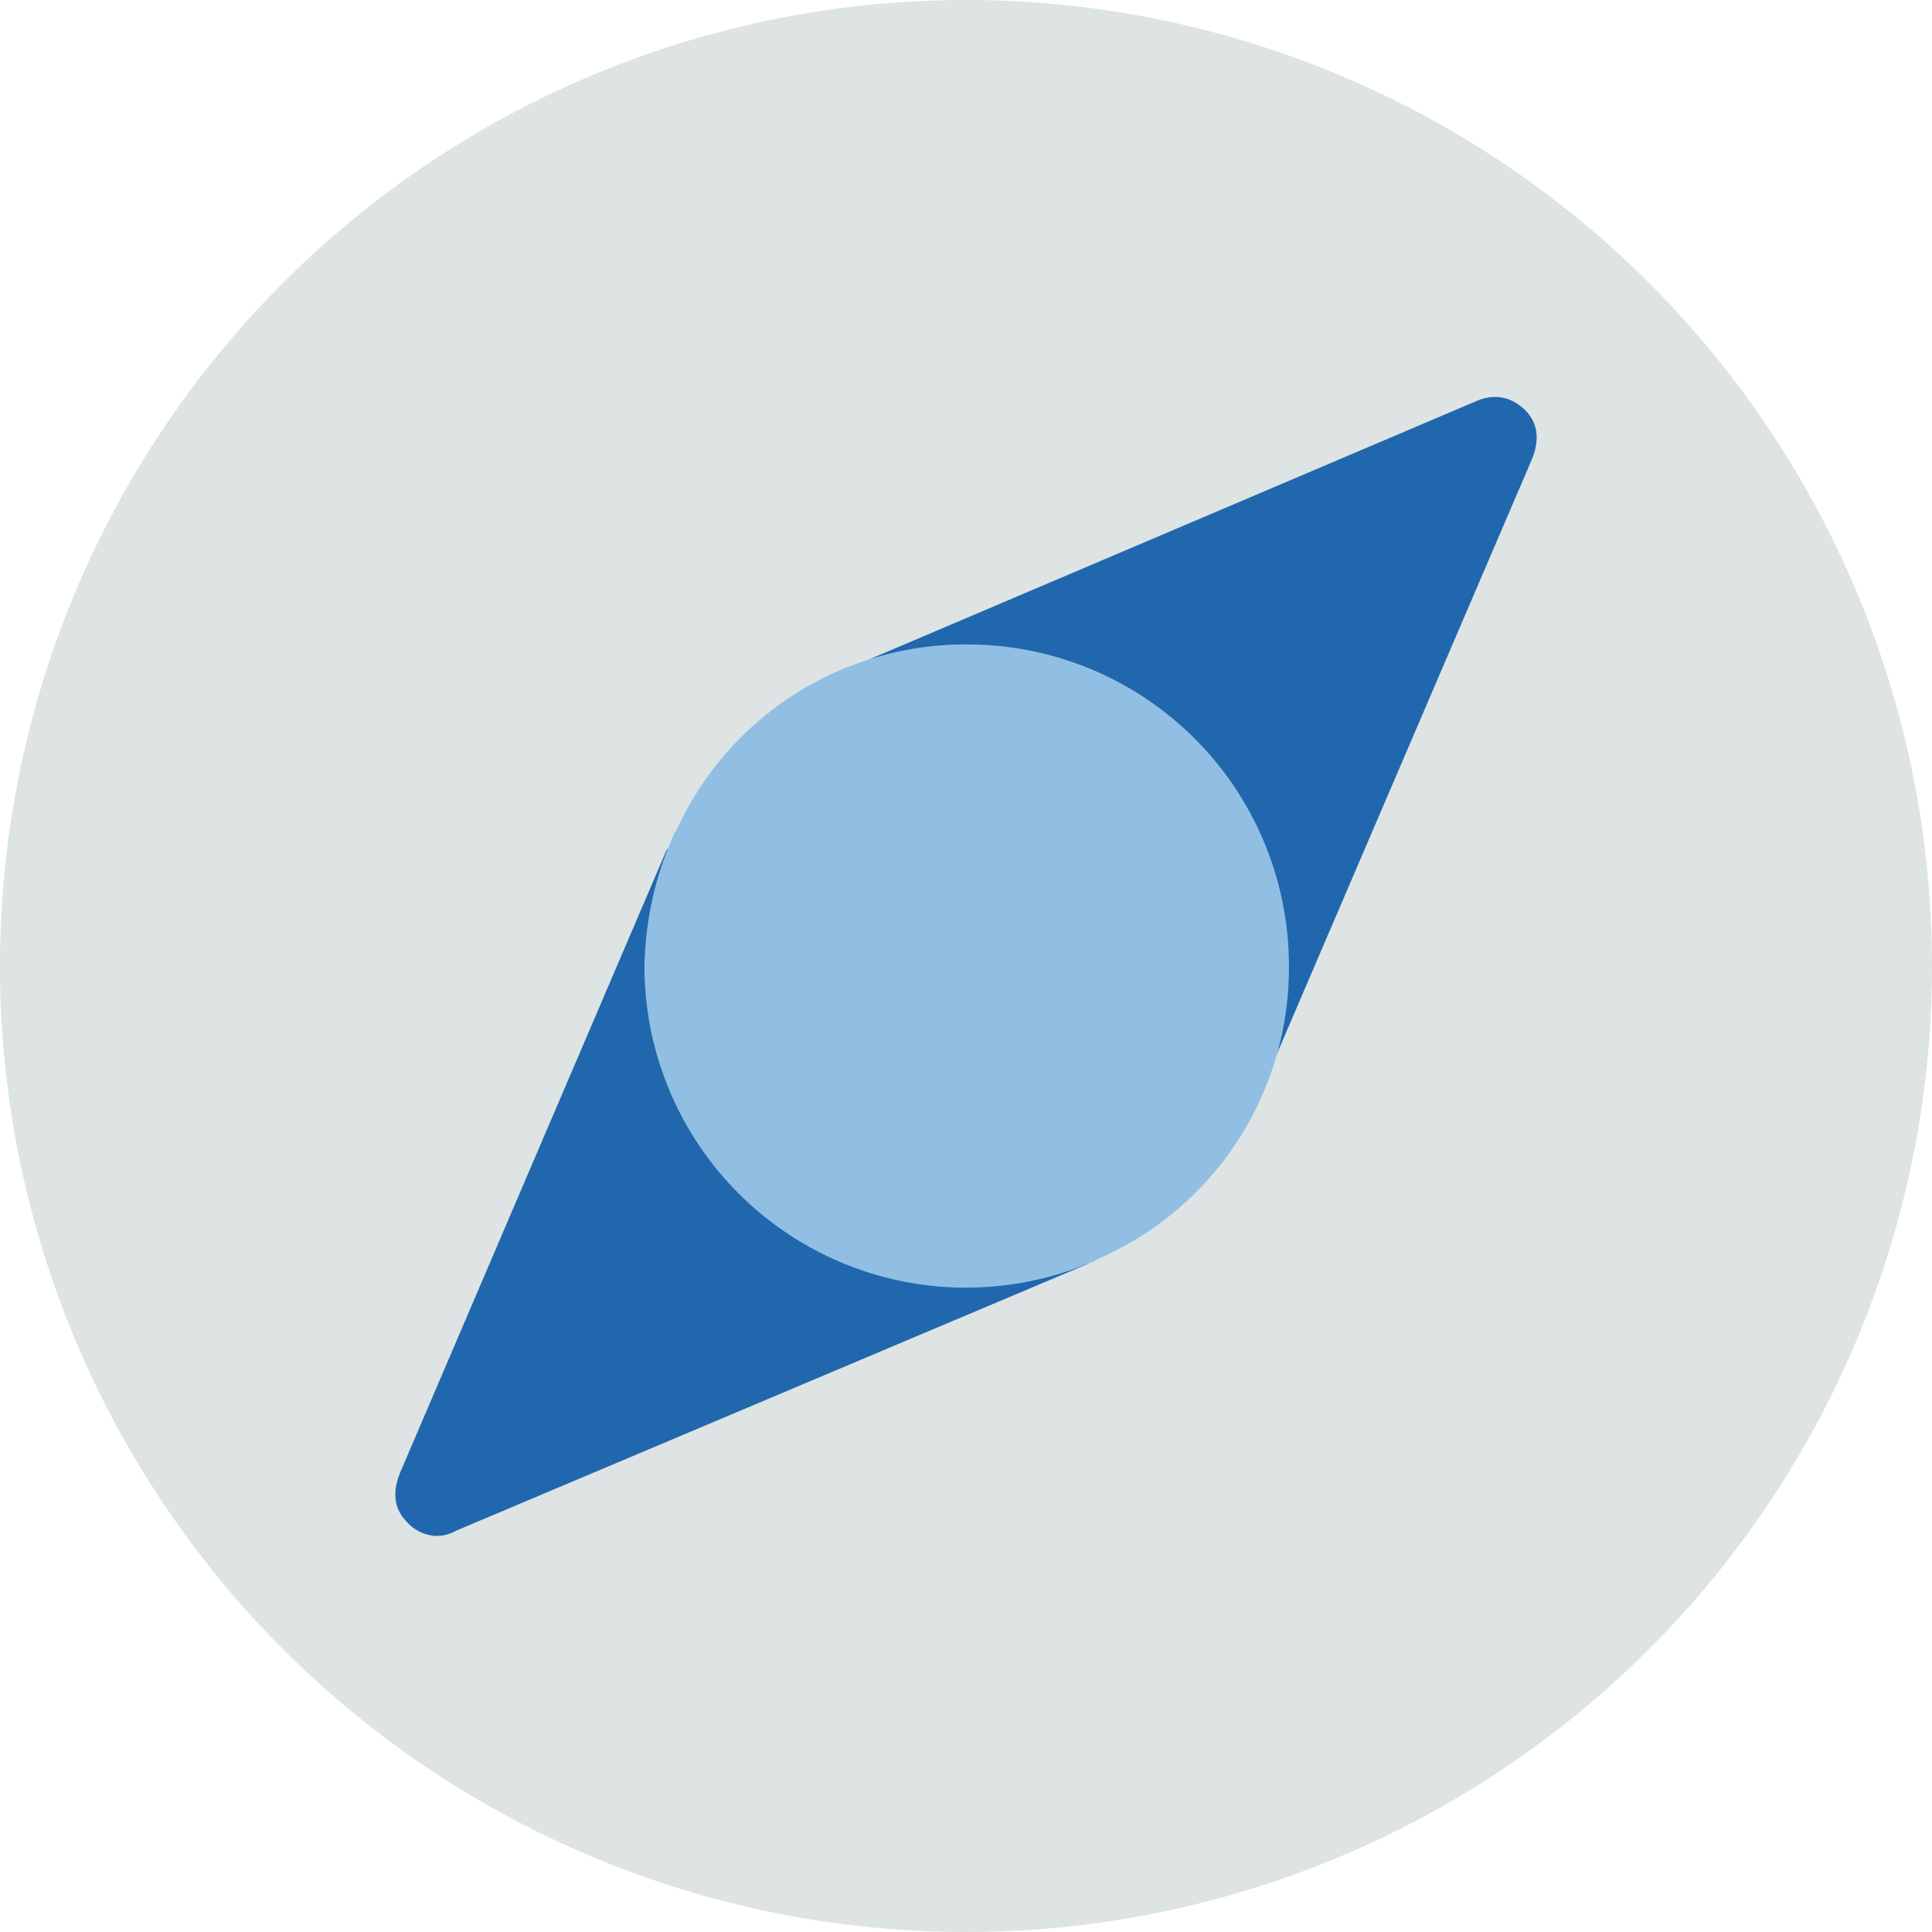 <svg xmlns="http://www.w3.org/2000/svg" width="140" height="140" fill="none"><g fill-rule="evenodd" clip-path="url(#a)" clip-rule="evenodd"><path fill="#dde4e3" d="M140 70A70 70 0 1 1 0 70a70 70 0 0 1 140 0"/><path fill="#2167ae" d="M110.5 29.7q-1.6-1.5-3.6-.6L62 48.2 48.3 61.6 29 106.7q-.9 2.2.5 3.6a3 3 0 0 0 2.1 1q.8 0 1.5-.4l45.7-19.3L91.4 79 111 33.3q.9-2.2-.5-3.6"/><path fill="#91bfe3" d="M70 46.7a23 23 0 0 0-21 13.5l-.1.1-.5 1.2q-1.6 4-1.7 8.5A23.3 23.3 0 0 0 79 91.5l.3-.1.1-.1a23 23 0 0 0 14-21.3A23.3 23.3 0 0 0 70 46.7"/></g><defs><clipPath id="a"><path fill="#fff" d="M0 0h140v140H0z"/></clipPath></defs></svg>
